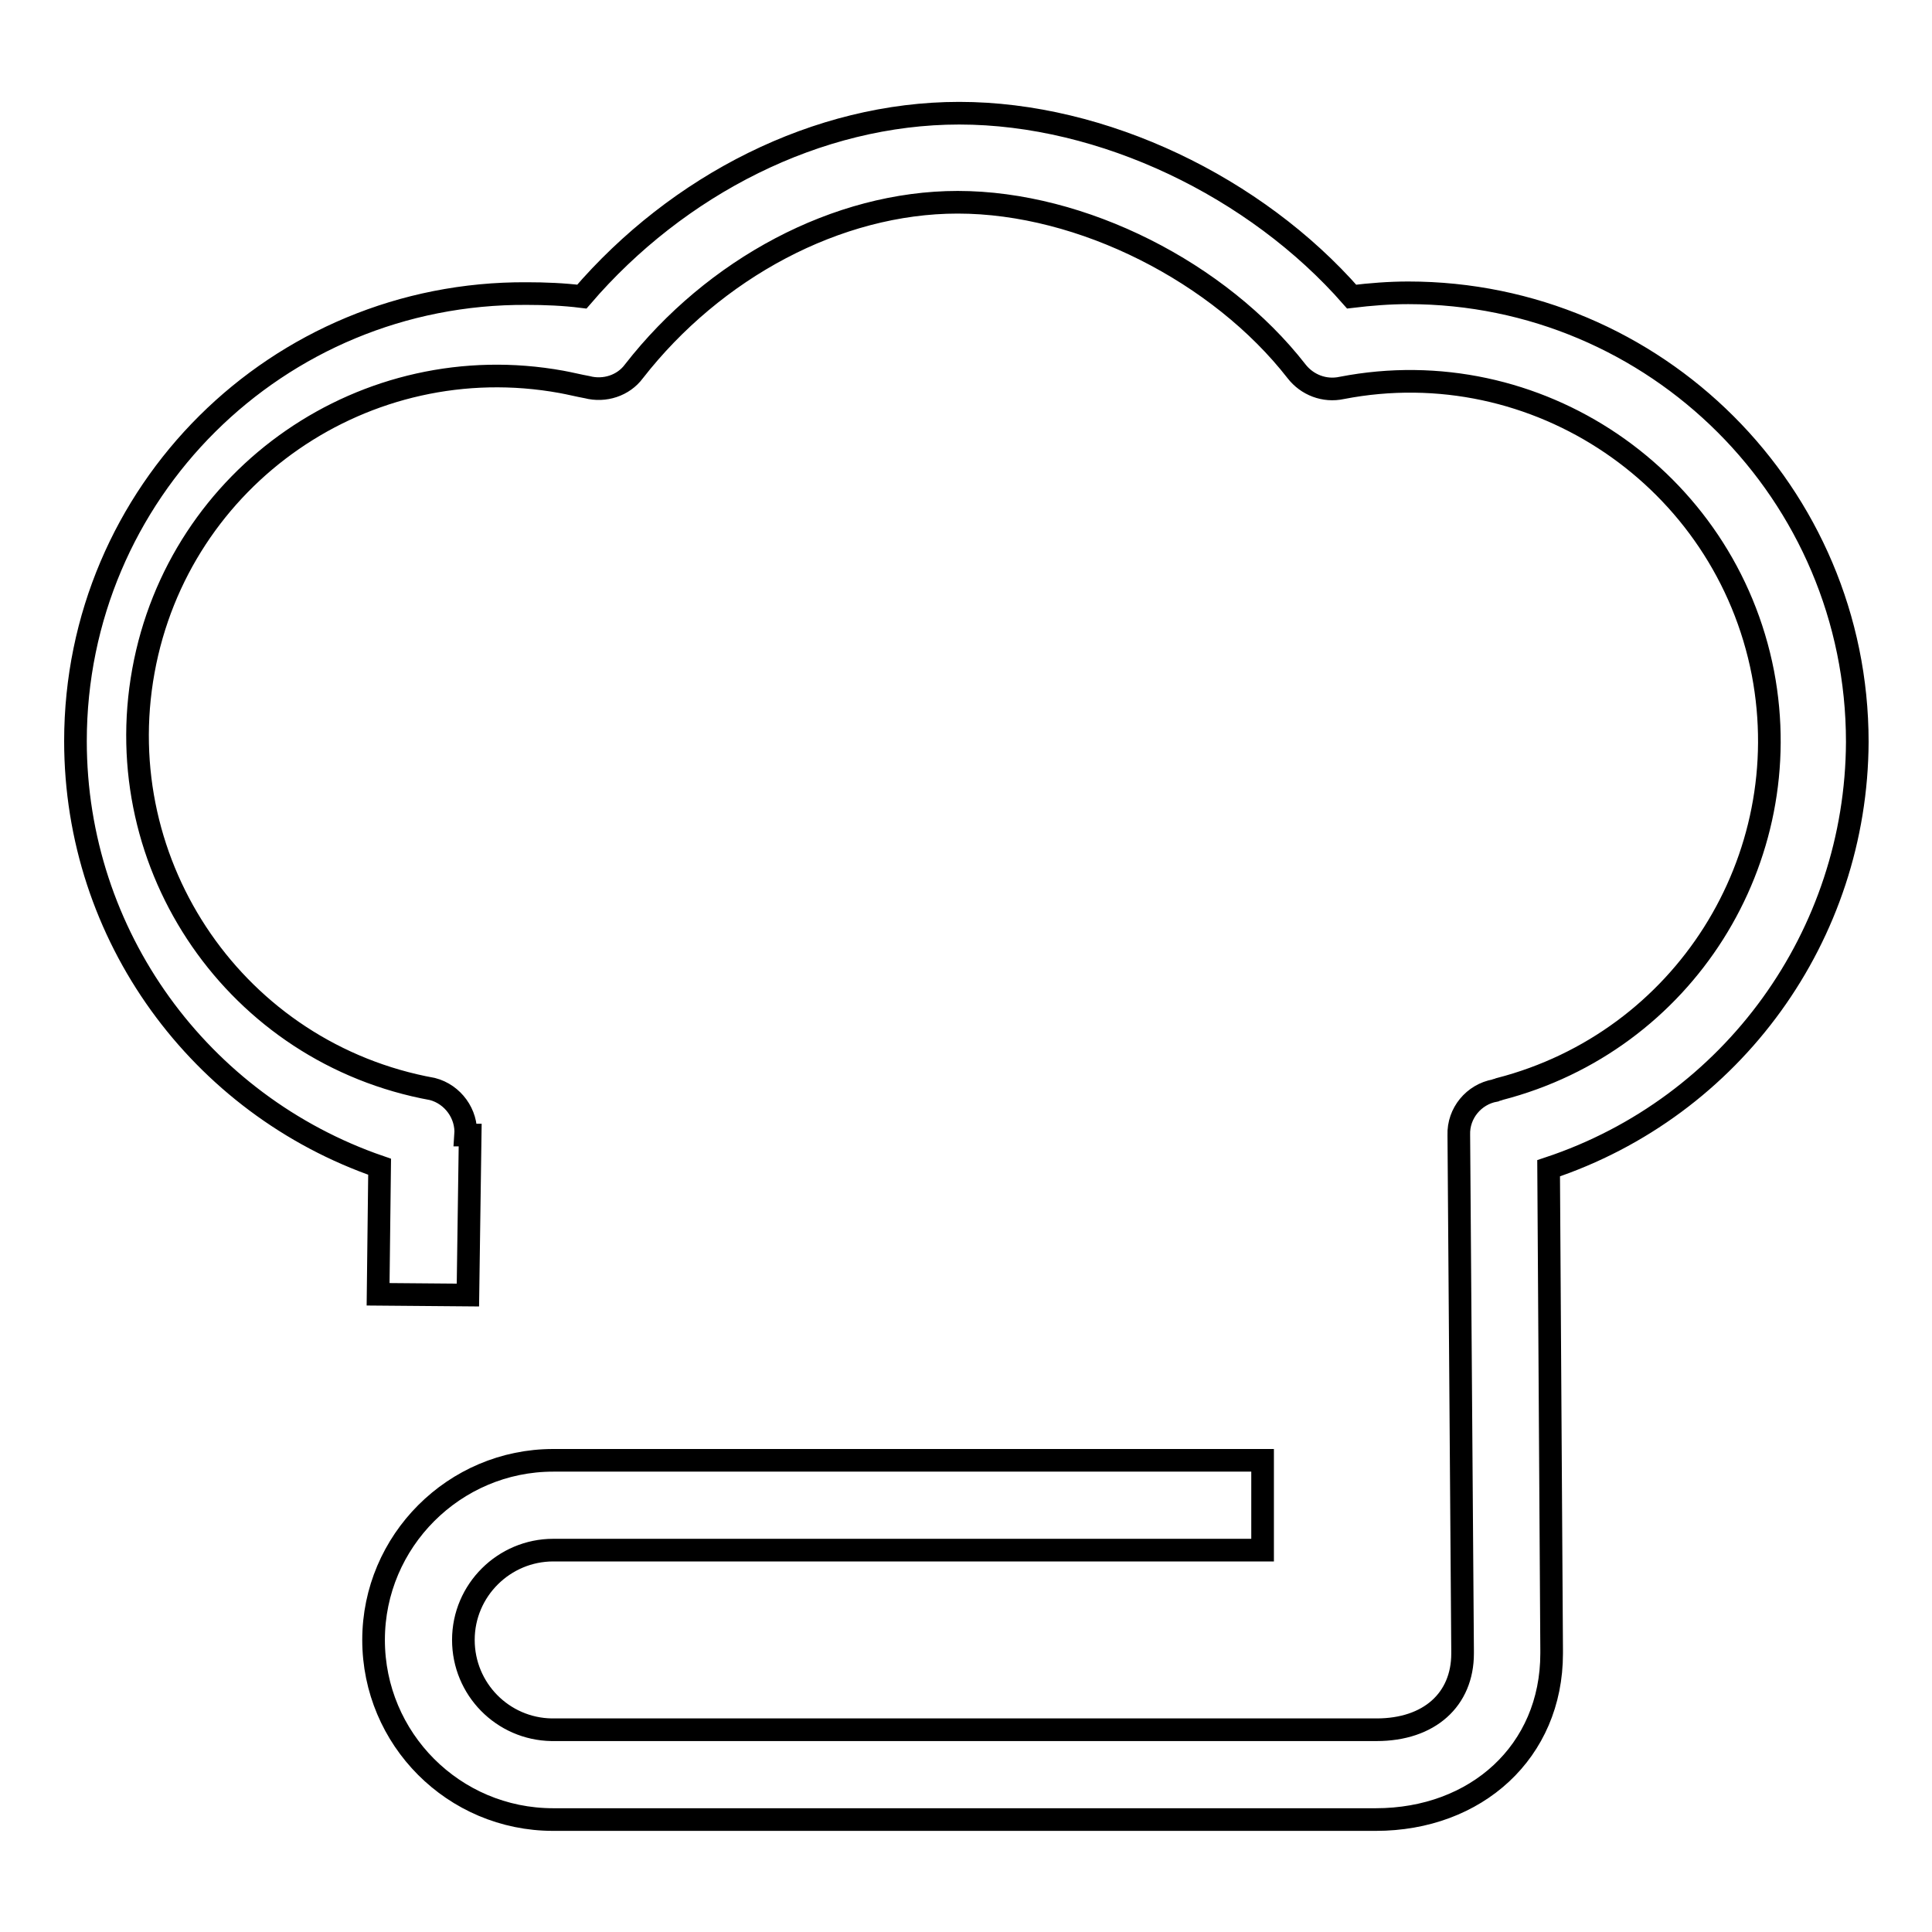 <?xml version="1.0" encoding="utf-8"?>
<!-- Svg Vector Icons : http://www.onlinewebfonts.com/icon -->
<!DOCTYPE svg PUBLIC "-//W3C//DTD SVG 1.1//EN" "http://www.w3.org/Graphics/SVG/1.1/DTD/svg11.dtd">
<svg version="1.1" xmlns="http://www.w3.org/2000/svg" xmlns:xlink="http://www.w3.org/1999/xlink" x="0px" y="0px" viewBox="0 0 256 256" enable-background="new 0 0 256 256" xml:space="preserve">
<g> <path stroke-width="3" fill-opacity="0" stroke="#000000"  d="M61.7,150.4c0.2-2.8-1.7-5.4-4.4-6.1c-25.9-4.7-43-29.5-38.3-55.4c4.7-25.9,29.5-43,55.4-38.3 c1.1,0.2,2.3,0.5,3.4,0.7c2.3,0.6,4.8-0.2,6.2-2.1c10.6-13.6,26.9-22.4,42.9-22.4c16.5,0,34.7,9.3,44.9,22.4c1.4,1.8,3.7,2.7,6,2.2 c25.8-5,50.8,12,55.8,37.8c4.7,24.7-10.5,48.8-34.9,55.1c-0.2,0.1-0.4,0.1-0.6,0.2c-2.8,0.5-4.9,3-4.8,5.9l0.5,68.3 c0,0.1,0,0.3,0,0.4v0c0,6.1-4.4,10.1-11.4,10.1h0v0h-0.9l-0.8,0H74.2l-0.9,0h-0.2c-6.5-0.1-11.7-5.4-11.7-11.9 c0-6.6,5.4-11.9,11.9-11.9h94v-11.9h-94c-13.1,0-23.8,10.7-23.8,23.8c0,13.1,10.6,23.8,23.8,23.8h108.1c0.3,0,0.6,0,0.9,0 c13.3,0,23.3-9,23.3-22c0-0.2,0-0.4,0-0.5l-0.4-63.8c24.4-8.1,40.8-30.9,40.9-56.5c0-32.9-26.7-59.5-59.5-59.5 c-2.5,0-5,0.2-7.5,0.5c-12.7-14.5-32.9-24.3-52-24.3c-18.8,0-37.3,9.5-50,24.3c-2.4-0.3-4.9-0.4-7.3-0.4C36.7,38.7,10,65.3,10,98.2 c0,25.8,16.5,48.2,40.3,56.4l-0.2,16.9l11.9,0.1l0.3-21.2L61.7,150.4L61.7,150.4z"/></g>
</svg>